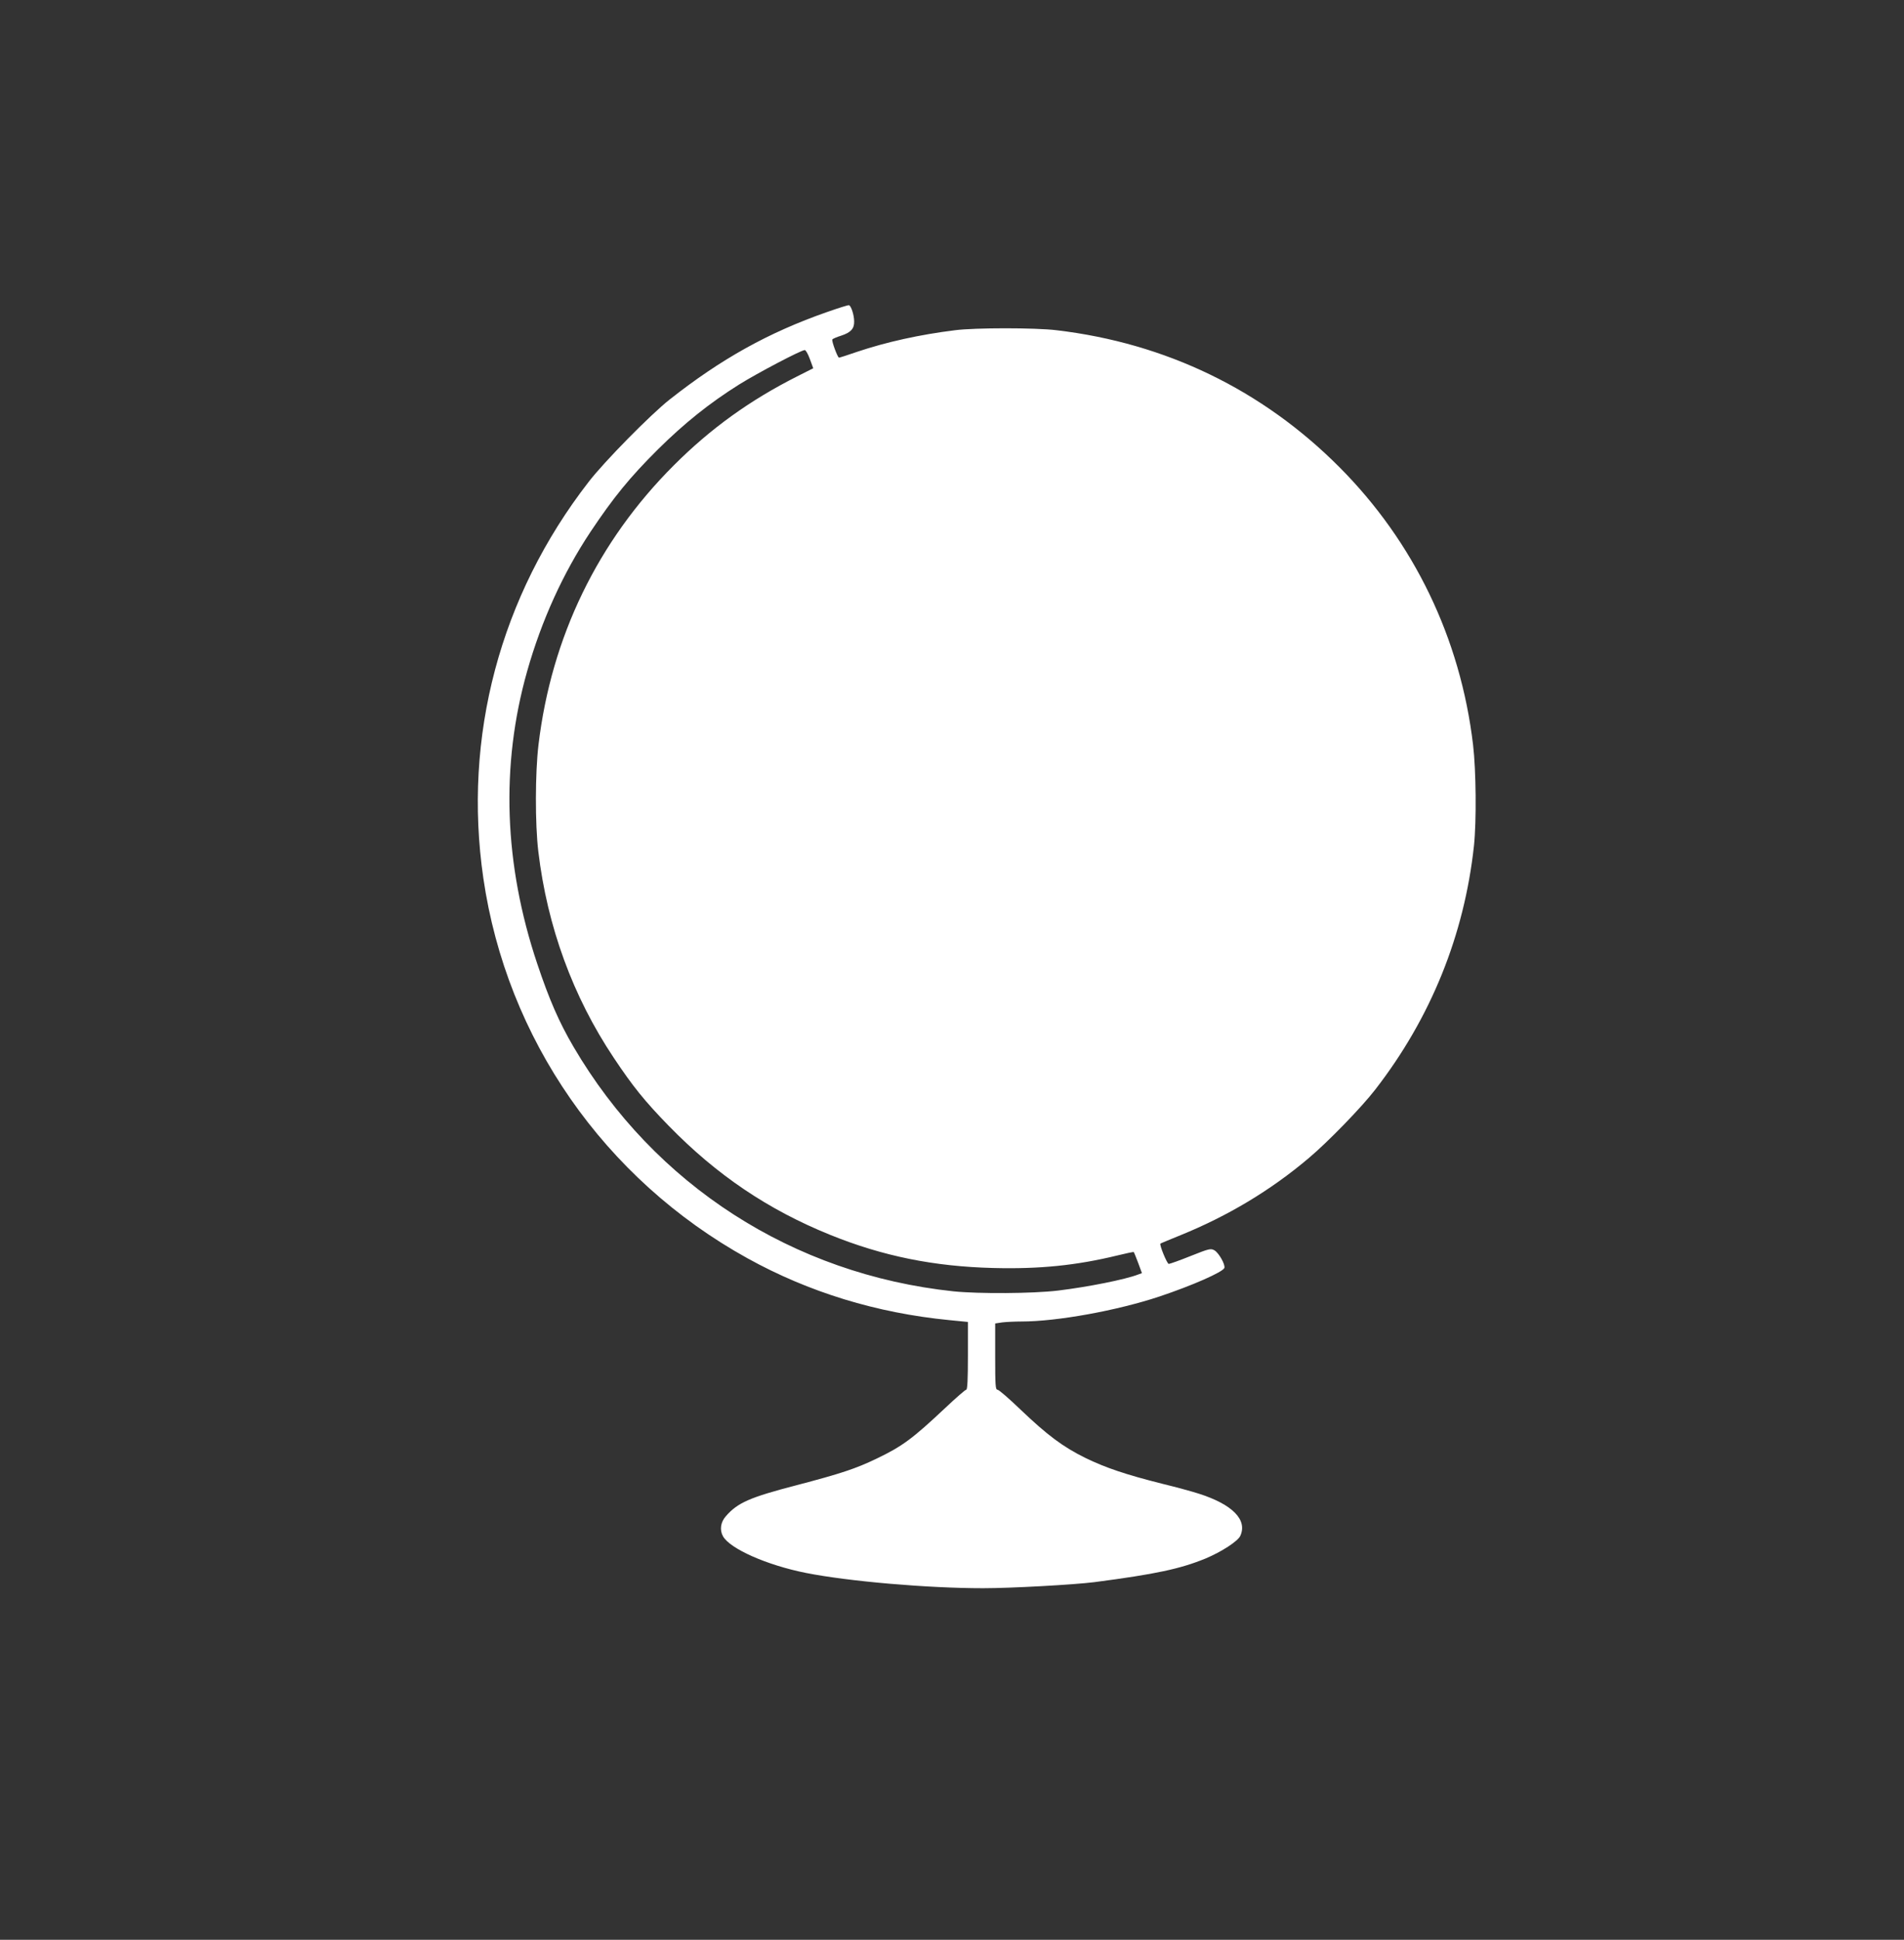 <?xml version="1.0" standalone="no"?>
<!DOCTYPE svg PUBLIC "-//W3C//DTD SVG 20010904//EN"
 "http://www.w3.org/TR/2001/REC-SVG-20010904/DTD/svg10.dtd">
<svg version="1.0" xmlns="http://www.w3.org/2000/svg"
 width="1257pt" height="1280pt" viewBox="0 0 1257 1280"
 preserveAspectRatio="xMidYMid meet">
<rect x="0" y="0" width="1257" height="1280" fill="#333333" stroke="none"/>
<g transform="translate(0,1280) scale(0.1,-0.1)"
fill="#ffffff" stroke="none">
<path d="M5460 10741 c-389 -136 -700 -310 -1040 -578 -123 -97 -431 -409
-534 -543 -585 -754 -831 -1681 -695 -2615 154 -1059 798 -1985 1744 -2508
405 -224 852 -361 1333 -408 l122 -12 0 -223 c0 -154 -3 -224 -11 -224 -6 0
-68 -54 -137 -119 -219 -206 -286 -255 -455 -336 -137 -66 -237 -99 -527 -175
-308 -80 -390 -115 -468 -205 -35 -39 -42 -91 -19 -132 46 -83 291 -191 547
-242 282 -56 805 -101 1170 -101 185 0 601 23 735 40 406 53 568 88 734 156
105 44 213 114 229 149 49 106 -51 208 -274 279 -43 14 -153 44 -244 66 -238
60 -369 104 -505 170 -148 73 -251 150 -428 319 -75 72 -143 131 -152 131 -13
0 -15 28 -15 219 l0 218 46 7 c26 3 83 6 128 6 235 0 631 72 911 165 218 73
417 161 428 188 8 21 -36 100 -66 117 -24 13 -34 11 -157 -38 -72 -29 -137
-52 -144 -52 -11 0 -63 126 -55 134 2 2 63 27 134 56 310 126 592 294 845 508
126 106 348 334 439 452 367 473 588 1019 652 1610 17 163 14 496 -6 665 -83
702 -390 1339 -884 1834 -508 509 -1145 817 -1866 902 -139 17 -538 17 -670 0
-234 -29 -454 -78 -645 -142 -63 -22 -117 -39 -121 -39 -9 0 -50 110 -44 120
3 5 29 16 58 25 64 21 87 46 86 94 0 42 -20 103 -34 107 -5 2 -71 -19 -145
-45z m-113 -311 l22 -60 -107 -54 c-309 -156 -569 -342 -813 -586 -503 -502
-809 -1134 -894 -1845 -22 -184 -23 -523 -1 -704 59 -495 228 -957 498 -1361
126 -189 204 -286 363 -449 316 -324 655 -553 1065 -719 348 -141 685 -209
1077 -219 305 -8 550 17 821 83 57 14 105 24 107 22 2 -2 15 -34 29 -71 l25
-68 -25 -9 c-85 -33 -331 -82 -529 -106 -166 -20 -525 -22 -690 -5 -1059 112
-1974 701 -2509 1614 -95 162 -160 311 -239 547 -220 656 -243 1308 -67 1930
95 336 238 649 418 920 153 229 259 359 446 545 176 174 340 305 536 428 122
76 409 227 433 227 7 0 22 -27 34 -60z"/>
</g>
</svg>
